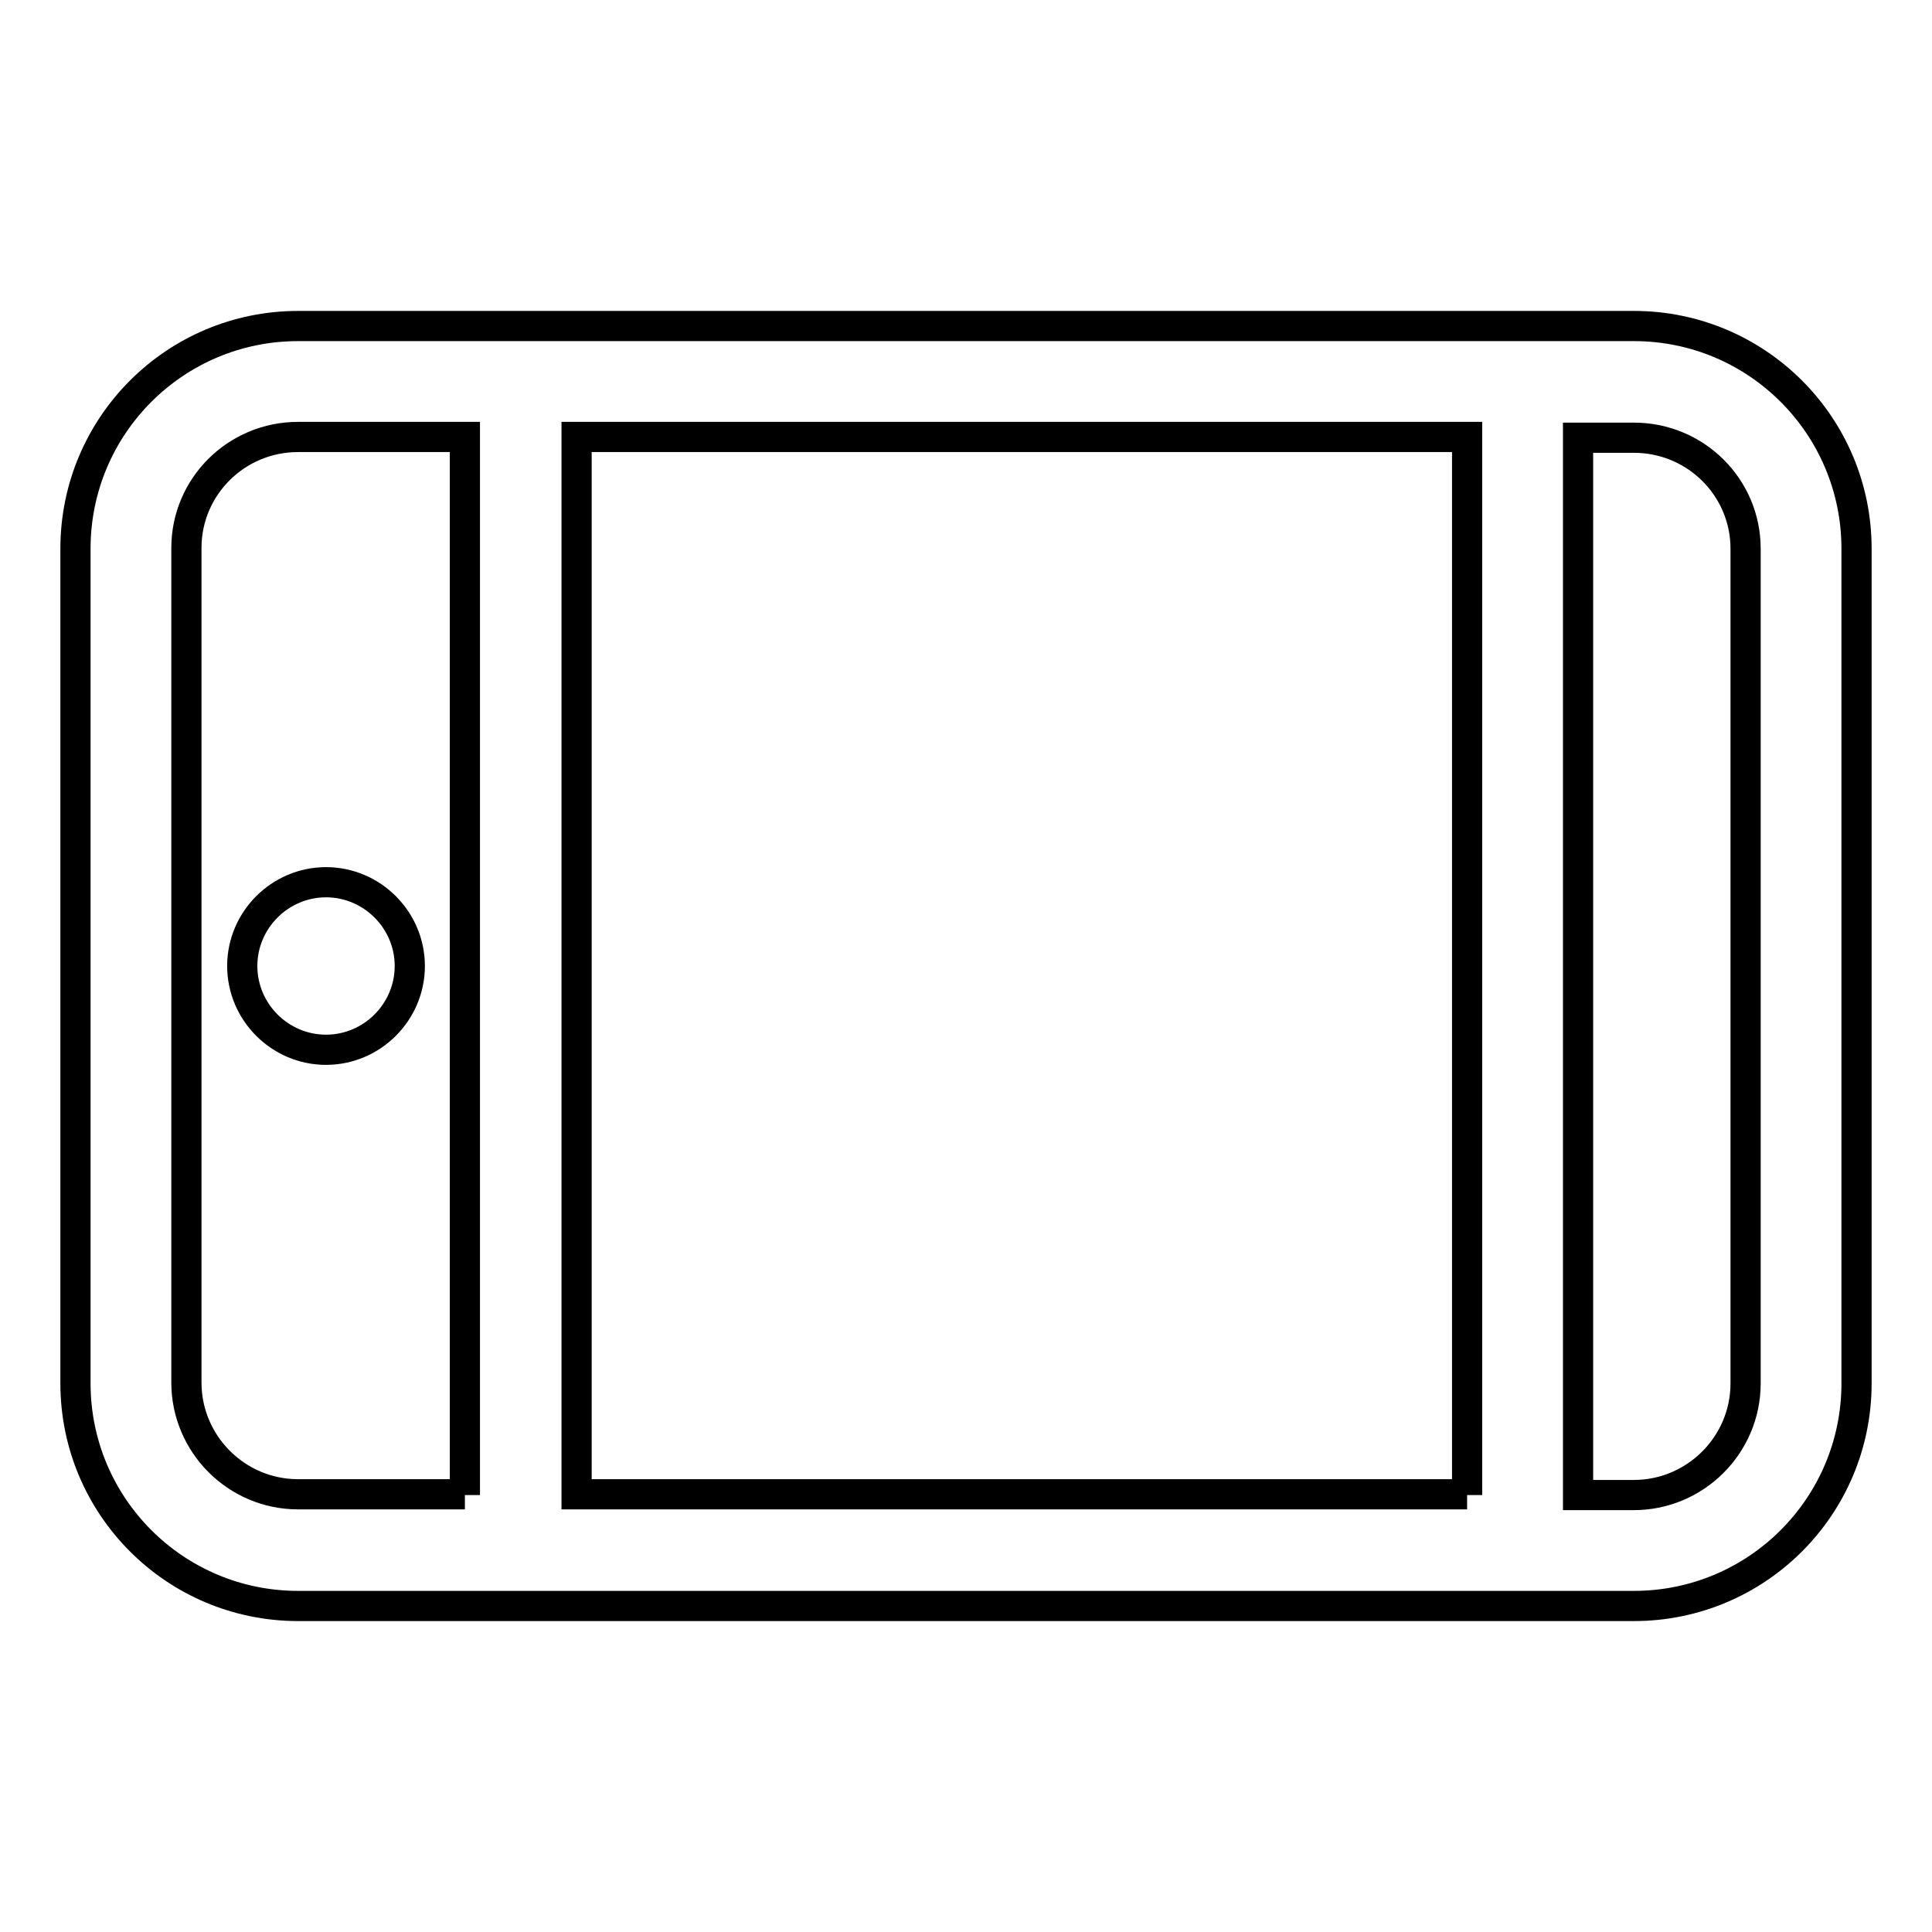<?xml version="1.0" encoding="utf-8"?>
<!-- Svg Vector Icons : http://www.onlinewebfonts.com/icon -->
<!DOCTYPE svg PUBLIC "-//W3C//DTD SVG 1.1//EN" "http://www.w3.org/Graphics/SVG/1.1/DTD/svg11.dtd">
<svg version="1.1" xmlns="http://www.w3.org/2000/svg" xmlns:xlink="http://www.w3.org/1999/xlink" x="0px" y="0px" viewBox="0 0 256 256" enable-background="new 0 0 256 256" xml:space="preserve">
<g> <path stroke-width="4" fill-opacity="0" stroke="#000000"  d="M10,183.3V72.7c0-16.3,13.2-29.5,29.5-29.5h177c16.3,0,29.5,13.2,29.5,29.5v110.6 c0,16.3-13.2,29.5-29.5,29.5h-177C23.2,212.8,10,199.6,10,183.3z M216.5,198.1c8.1,0,14.8-6.6,14.8-14.8V72.7 c0-8.1-6.6-14.7-14.8-14.7h-7.4v140.1H216.5z M194.4,198.1V57.9h-118v140.1H194.4z M61.6,198.1V57.9H39.5 c-8.2,0-14.8,6.6-14.8,14.7v110.6c0,8.1,6.6,14.8,14.8,14.8H61.6L61.6,198.1z M32.1,128c0-6.1,5-11.1,11.1-11.1s11.1,5,11.1,11.1 c0,6.1-5,11.1-11.1,11.1S32.1,134.1,32.1,128z"/></g>
</svg>